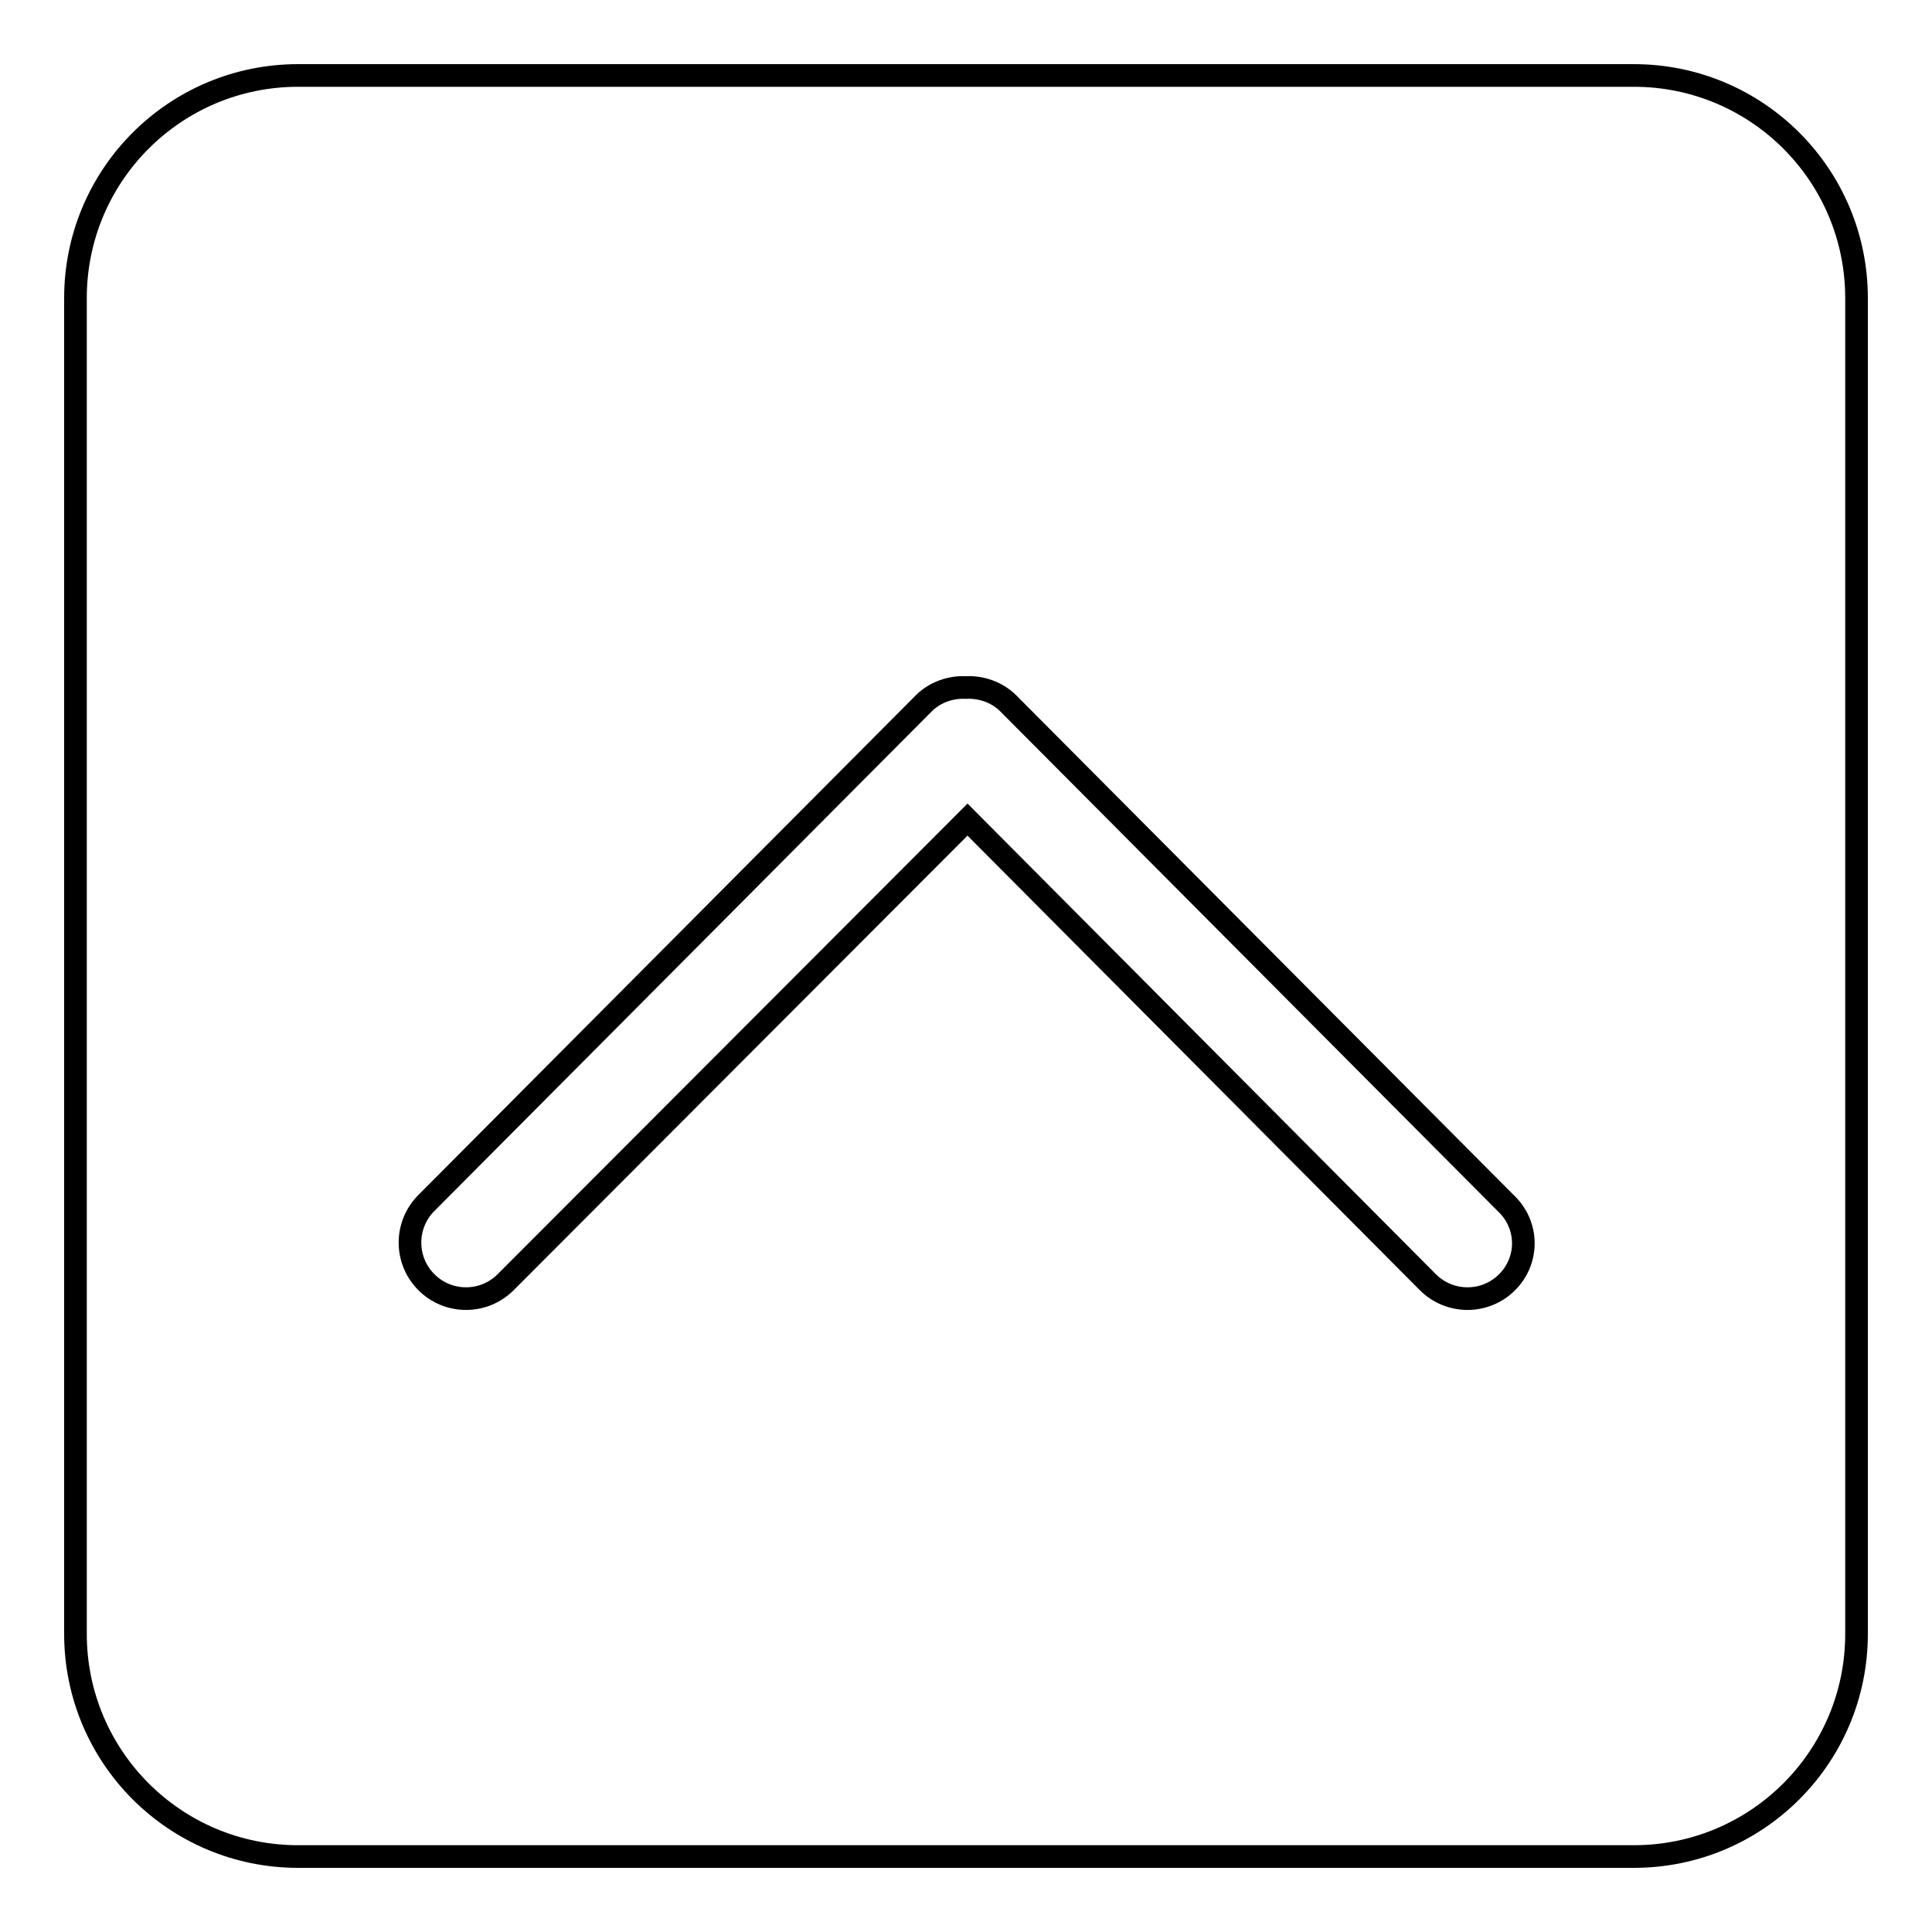 <?xml version="1.0" encoding="utf-8"?>
<!-- Svg Vector Icons : http://www.onlinewebfonts.com/icon -->
<!DOCTYPE svg PUBLIC "-//W3C//DTD SVG 1.1//EN" "http://www.w3.org/Graphics/SVG/1.1/DTD/svg11.dtd">
<svg version="1.1" xmlns="http://www.w3.org/2000/svg" xmlns:xlink="http://www.w3.org/1999/xlink" x="0px" y="0px" viewBox="0 0 256 256" enable-background="new 0 0 256 256" xml:space="preserve">
<g><g><g><g id="_x35__25_"><g><path stroke-width="3" fill-opacity="0" stroke="#000000"  d="M216.5,10h-177C23.2,10,10,23.2,10,39.5v177c0,16.3,13.2,29.5,29.5,29.5h177c16.3,0,29.5-13.2,29.5-29.5v-177C246,23.2,232.8,10,216.5,10z M199.7,169.9c-2.9,2.9-7.6,2.9-10.5,0l-61-61.3L67,169.9c-2.9,2.9-7.6,2.9-10.5,0c-2.9-2.9-2.9-7.6,0-10.5l65.9-66.2c1.5-1.5,3.6-2.2,5.6-2.1c2-0.1,4.1,0.6,5.6,2.1l65.9,66.2C202.6,162.3,202.6,167,199.7,169.9z"/></g></g></g><g></g><g></g><g></g><g></g><g></g><g></g><g></g><g></g><g></g><g></g><g></g><g></g><g></g><g></g><g></g></g></g>
</svg>